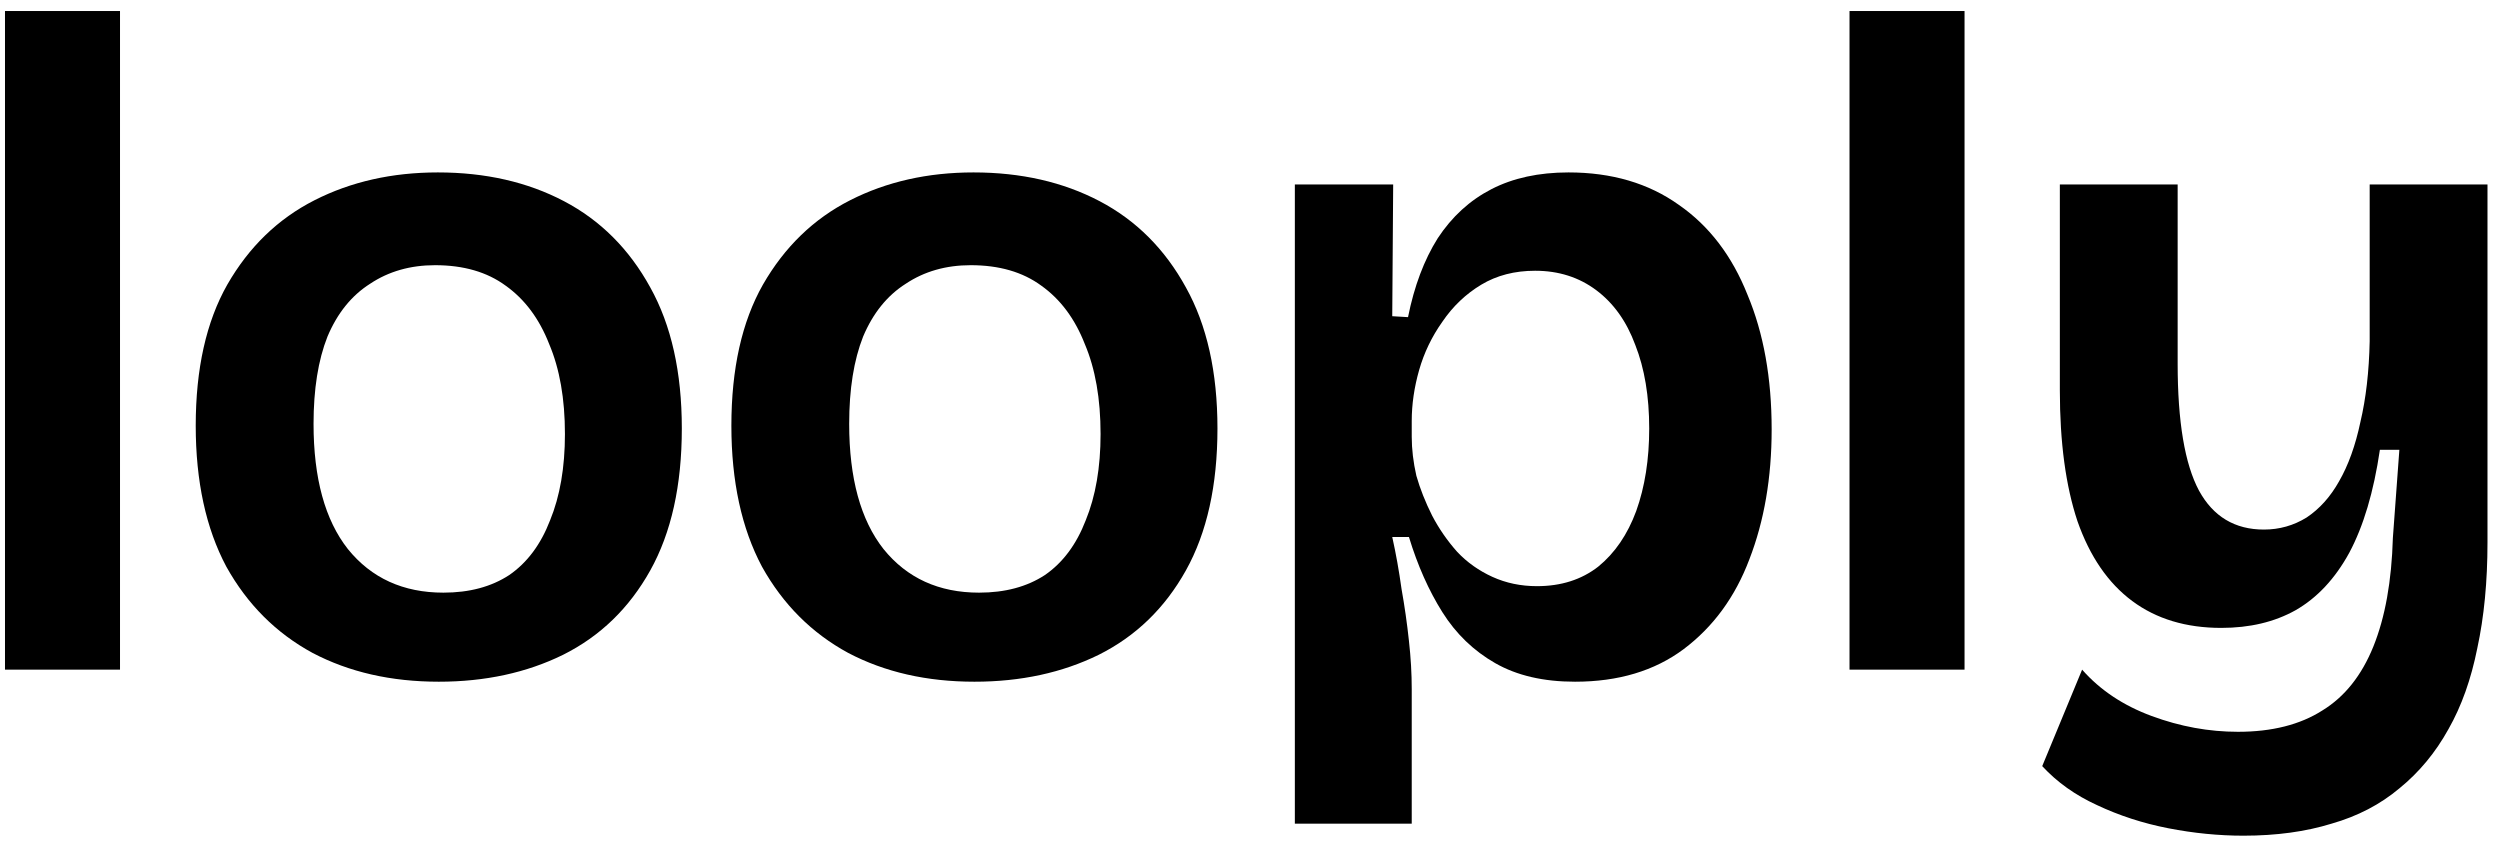 <svg xmlns="http://www.w3.org/2000/svg" width="196" height="66" viewBox="0 0 196 66" fill="none"><path d="M0.391 52.5V0.864H9.409V52.5H0.391Z" fill="black" style="fill:black;fill-opacity:1;"></path><path d="M34.4 53.446C30.667 53.446 27.37 52.694 24.509 51.191C21.648 49.639 19.394 47.385 17.745 44.427C16.145 41.421 15.345 37.736 15.345 33.373C15.345 28.912 16.17 25.227 17.818 22.318C19.515 19.361 21.794 17.154 24.655 15.7C27.515 14.245 30.739 13.518 34.327 13.518C38.061 13.518 41.358 14.27 44.218 15.773C47.079 17.276 49.333 19.53 50.982 22.536C52.63 25.494 53.455 29.179 53.455 33.591C53.455 38.051 52.63 41.761 50.982 44.718C49.333 47.676 47.055 49.882 44.145 51.336C41.285 52.742 38.036 53.446 34.4 53.446ZM34.764 46.464C36.8 46.464 38.521 46.003 39.927 45.082C41.333 44.112 42.4 42.682 43.127 40.791C43.903 38.9 44.291 36.645 44.291 34.027C44.291 31.264 43.879 28.912 43.055 26.973C42.279 24.985 41.139 23.458 39.636 22.391C38.182 21.324 36.339 20.791 34.109 20.791C32.17 20.791 30.473 21.276 29.018 22.245C27.564 23.167 26.448 24.549 25.673 26.391C24.945 28.233 24.582 30.512 24.582 33.227C24.582 37.494 25.479 40.767 27.273 43.045C29.115 45.324 31.612 46.464 34.764 46.464Z" fill="black" style="fill:black;fill-opacity:1;"></path><path d="M76.394 53.446C72.661 53.446 69.364 52.694 66.503 51.191C63.643 49.639 61.388 47.385 59.74 44.427C58.14 41.421 57.34 37.736 57.34 33.373C57.34 28.912 58.164 25.227 59.812 22.318C61.51 19.361 63.788 17.154 66.649 15.7C69.51 14.245 72.734 13.518 76.322 13.518C80.055 13.518 83.352 14.27 86.213 15.773C89.073 17.276 91.328 19.53 92.976 22.536C94.625 25.494 95.449 29.179 95.449 33.591C95.449 38.051 94.625 41.761 92.976 44.718C91.328 47.676 89.049 49.882 86.14 51.336C83.279 52.742 80.031 53.446 76.394 53.446ZM76.758 46.464C78.794 46.464 80.516 46.003 81.922 45.082C83.328 44.112 84.394 42.682 85.122 40.791C85.897 38.9 86.285 36.645 86.285 34.027C86.285 31.264 85.873 28.912 85.049 26.973C84.273 24.985 83.134 23.458 81.631 22.391C80.176 21.324 78.334 20.791 76.103 20.791C74.164 20.791 72.467 21.276 71.013 22.245C69.558 23.167 68.443 24.549 67.667 26.391C66.94 28.233 66.576 30.512 66.576 33.227C66.576 37.494 67.473 40.767 69.267 43.045C71.109 45.324 73.606 46.464 76.758 46.464Z" fill="black" style="fill:black;fill-opacity:1;"></path><path d="M101.516 64.573V14.464H109.225L109.152 24.791L110.389 24.864C110.874 22.439 111.649 20.379 112.716 18.682C113.831 16.985 115.237 15.7 116.934 14.827C118.631 13.954 120.643 13.518 122.97 13.518C126.364 13.518 129.249 14.367 131.625 16.064C134.001 17.712 135.795 20.064 137.007 23.118C138.267 26.124 138.898 29.639 138.898 33.664C138.898 37.446 138.316 40.839 137.152 43.846C136.037 46.803 134.316 49.154 131.989 50.9C129.71 52.597 126.874 53.446 123.48 53.446C121.007 53.446 118.922 52.961 117.225 51.991C115.528 51.021 114.146 49.688 113.08 47.991C112.013 46.294 111.14 44.33 110.461 42.1H109.152C109.443 43.409 109.686 44.767 109.88 46.173C110.122 47.53 110.316 48.888 110.461 50.245C110.607 51.554 110.68 52.815 110.68 54.027V64.573H101.516ZM120.498 45.955C122.389 45.955 123.989 45.445 125.298 44.427C126.607 43.361 127.601 41.906 128.28 40.064C128.958 38.173 129.298 36.015 129.298 33.591C129.298 31.07 128.934 28.888 128.207 27.046C127.528 25.203 126.51 23.773 125.152 22.755C123.795 21.736 122.195 21.227 120.352 21.227C118.752 21.227 117.346 21.591 116.134 22.318C114.922 23.046 113.904 24.015 113.08 25.227C112.255 26.391 111.649 27.651 111.261 29.009C110.874 30.367 110.68 31.7 110.68 33.009V34.245C110.68 35.215 110.801 36.233 111.043 37.3C111.334 38.318 111.746 39.361 112.28 40.427C112.813 41.445 113.467 42.391 114.243 43.264C115.019 44.088 115.94 44.742 117.007 45.227C118.074 45.712 119.237 45.955 120.498 45.955Z" fill="black" style="fill:black;fill-opacity:1;"></path><path d="M145.002 52.5V0.864H154.02V52.5H145.002Z" fill="black" style="fill:black;fill-opacity:1;"></path><path d="M175.892 65.518C173.953 65.518 171.989 65.324 170.001 64.936C168.013 64.549 166.147 63.942 164.401 63.118C162.704 62.342 161.274 61.324 160.11 60.064L163.238 52.5C164.644 54.1 166.462 55.312 168.692 56.136C170.922 56.961 173.177 57.373 175.456 57.373C178.122 57.373 180.328 56.815 182.074 55.7C183.819 54.633 185.153 52.961 186.074 50.682C186.995 48.403 187.504 45.567 187.601 42.173L188.11 35.264H186.583C186.098 38.561 185.298 41.252 184.183 43.336C183.068 45.373 181.662 46.876 179.965 47.846C178.316 48.767 176.377 49.227 174.147 49.227C171.383 49.227 169.056 48.524 167.165 47.118C165.274 45.712 163.844 43.627 162.874 40.864C161.953 38.1 161.492 34.682 161.492 30.609V14.464H170.728V28.5C170.728 33.058 171.286 36.379 172.401 38.464C173.516 40.5 175.213 41.518 177.492 41.518C178.704 41.518 179.819 41.203 180.838 40.573C181.856 39.894 182.704 38.949 183.383 37.736C184.11 36.476 184.668 34.924 185.056 33.082C185.492 31.239 185.734 29.13 185.783 26.755V14.464H195.019V42.536C195.019 45.591 194.753 48.355 194.219 50.827C193.734 53.252 192.983 55.361 191.965 57.154C190.947 58.997 189.662 60.548 188.11 61.809C186.607 63.07 184.838 63.991 182.801 64.573C180.765 65.203 178.462 65.518 175.892 65.518Z" fill="black" style="fill:black;fill-opacity:1;"></path></svg>